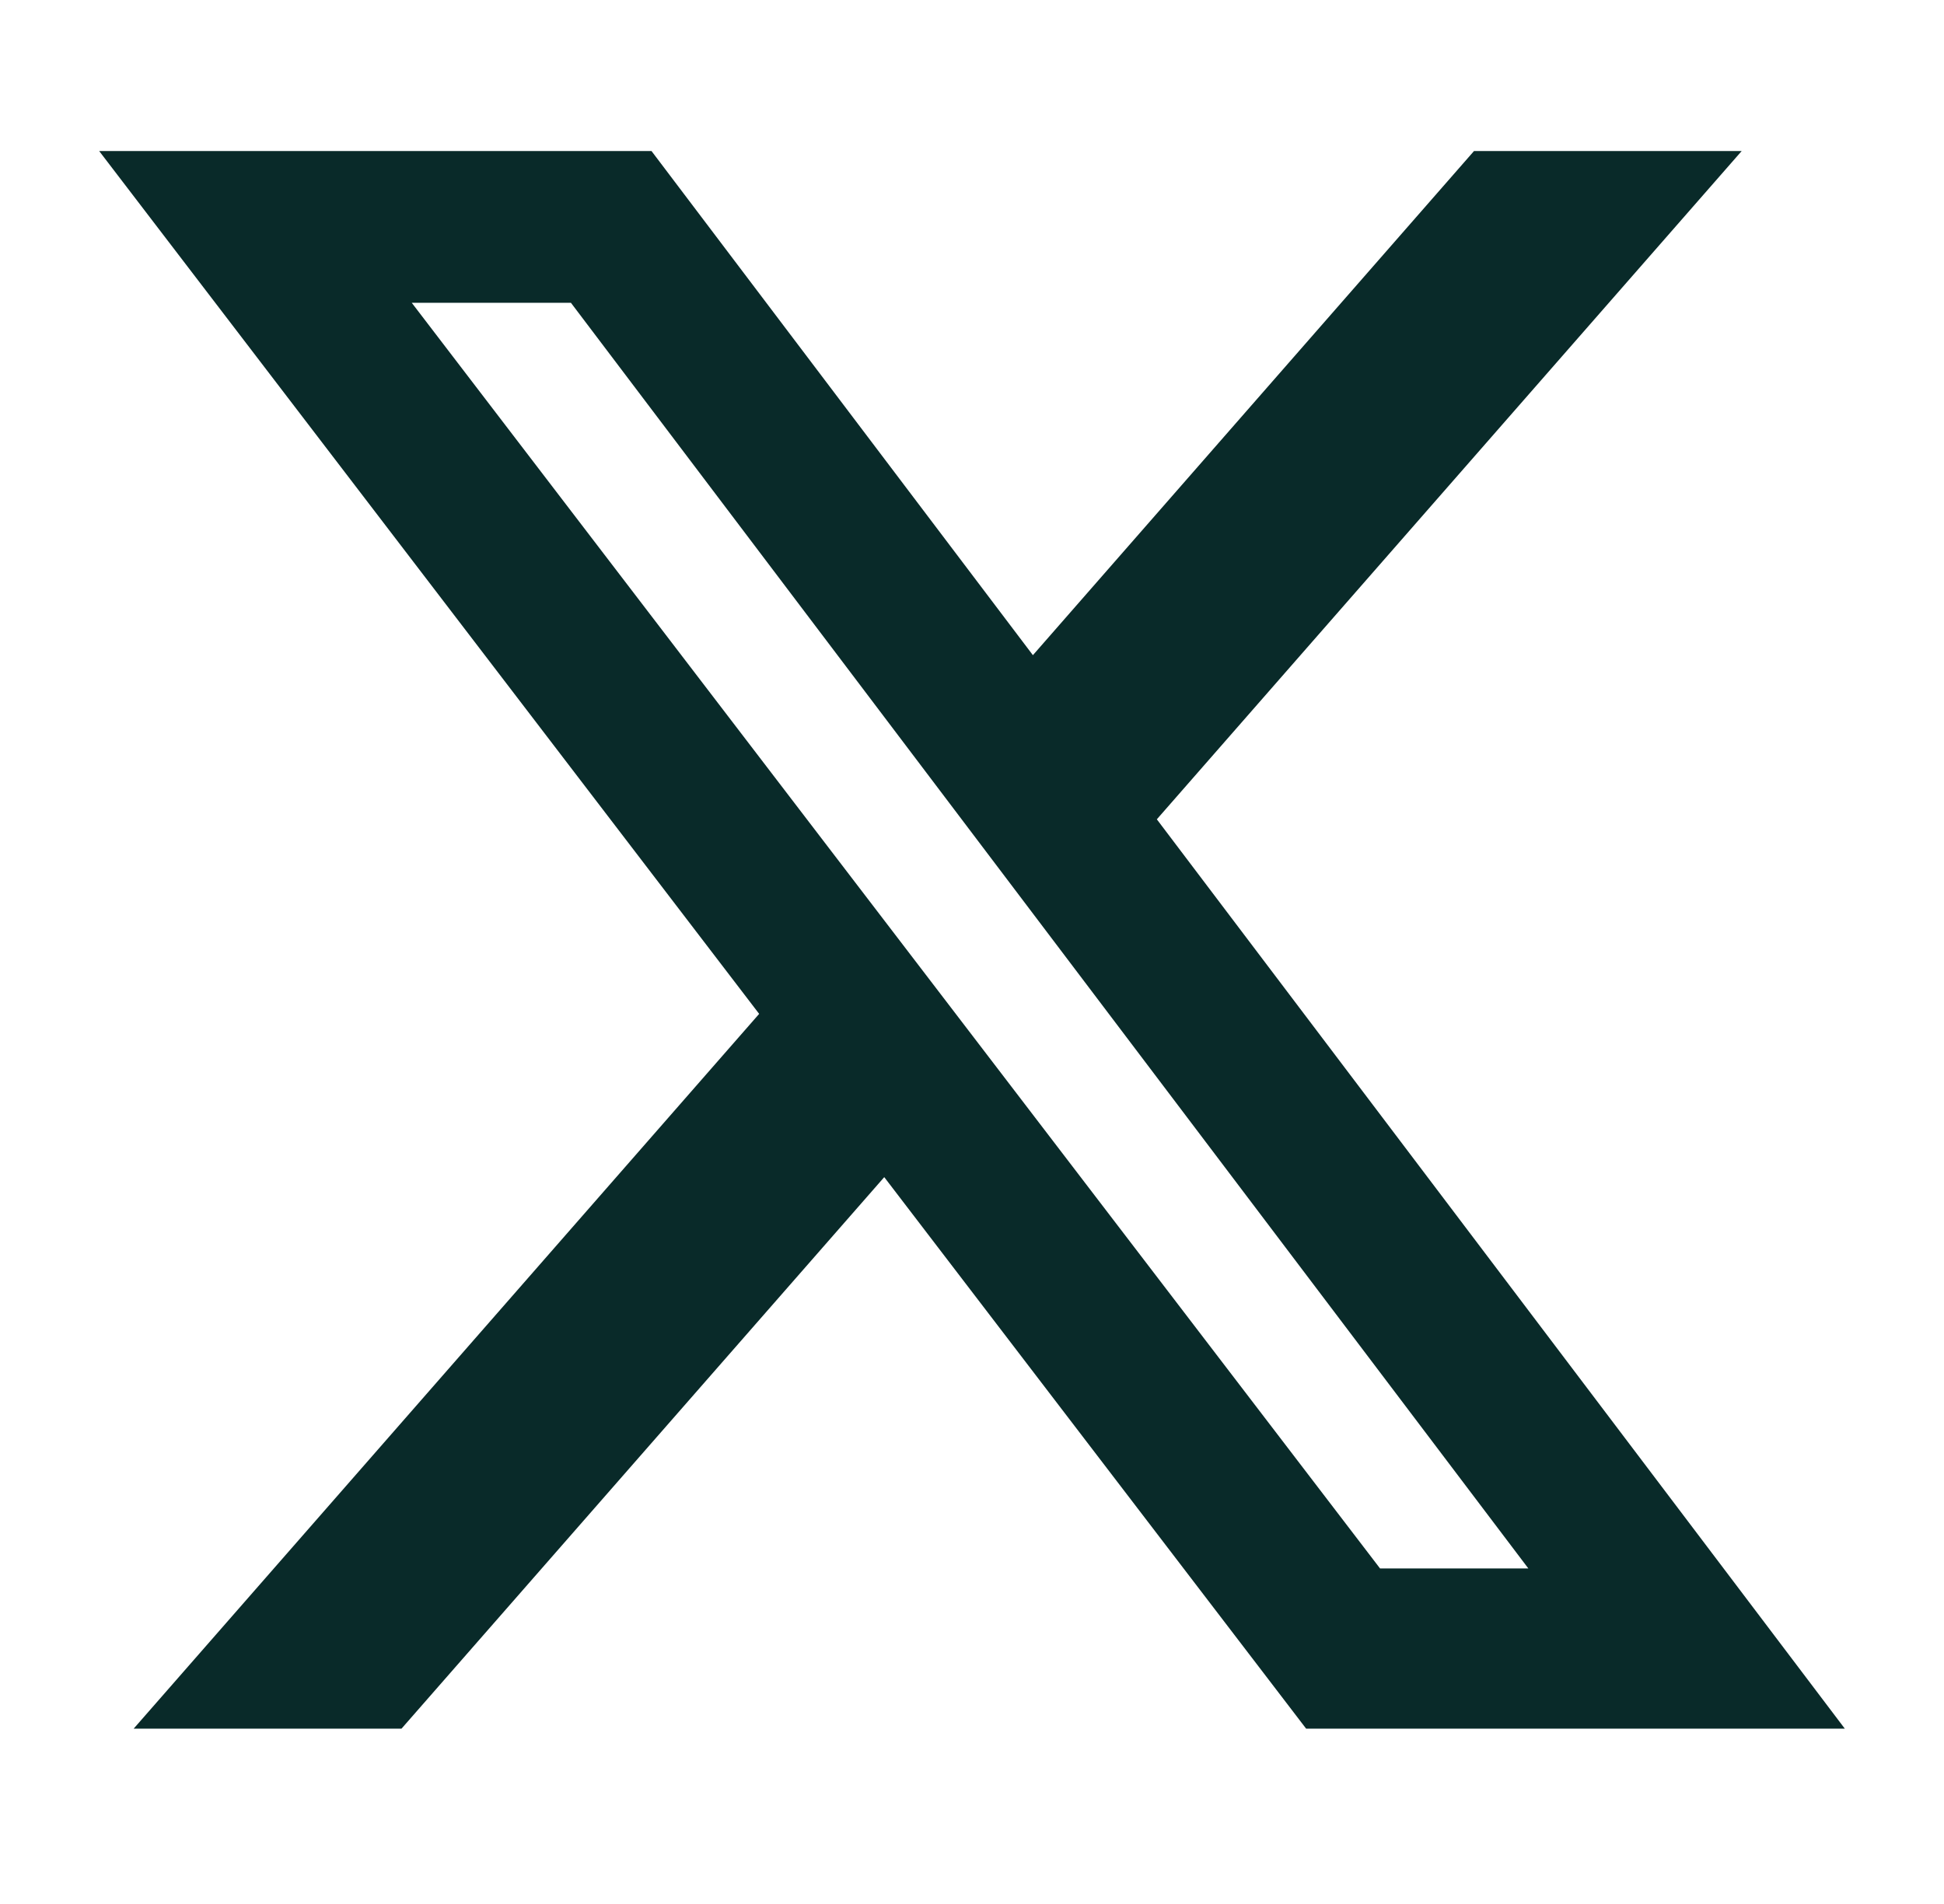<svg width="49" height="48" viewBox="0 0 49 48" fill="none" xmlns="http://www.w3.org/2000/svg">
<g id="Social Icons">
<path id="Vector" d="M37.153 3.808H43.9L29.159 20.655L46.5 43.58H32.922L22.288 29.676L10.12 43.58H3.369L19.135 25.56L2.5 3.808H16.422L26.035 16.517L37.153 3.808ZM34.785 39.541H38.523L14.391 7.634H10.379L34.785 39.541Z" fill="#092A29"/>
</g>
</svg>
